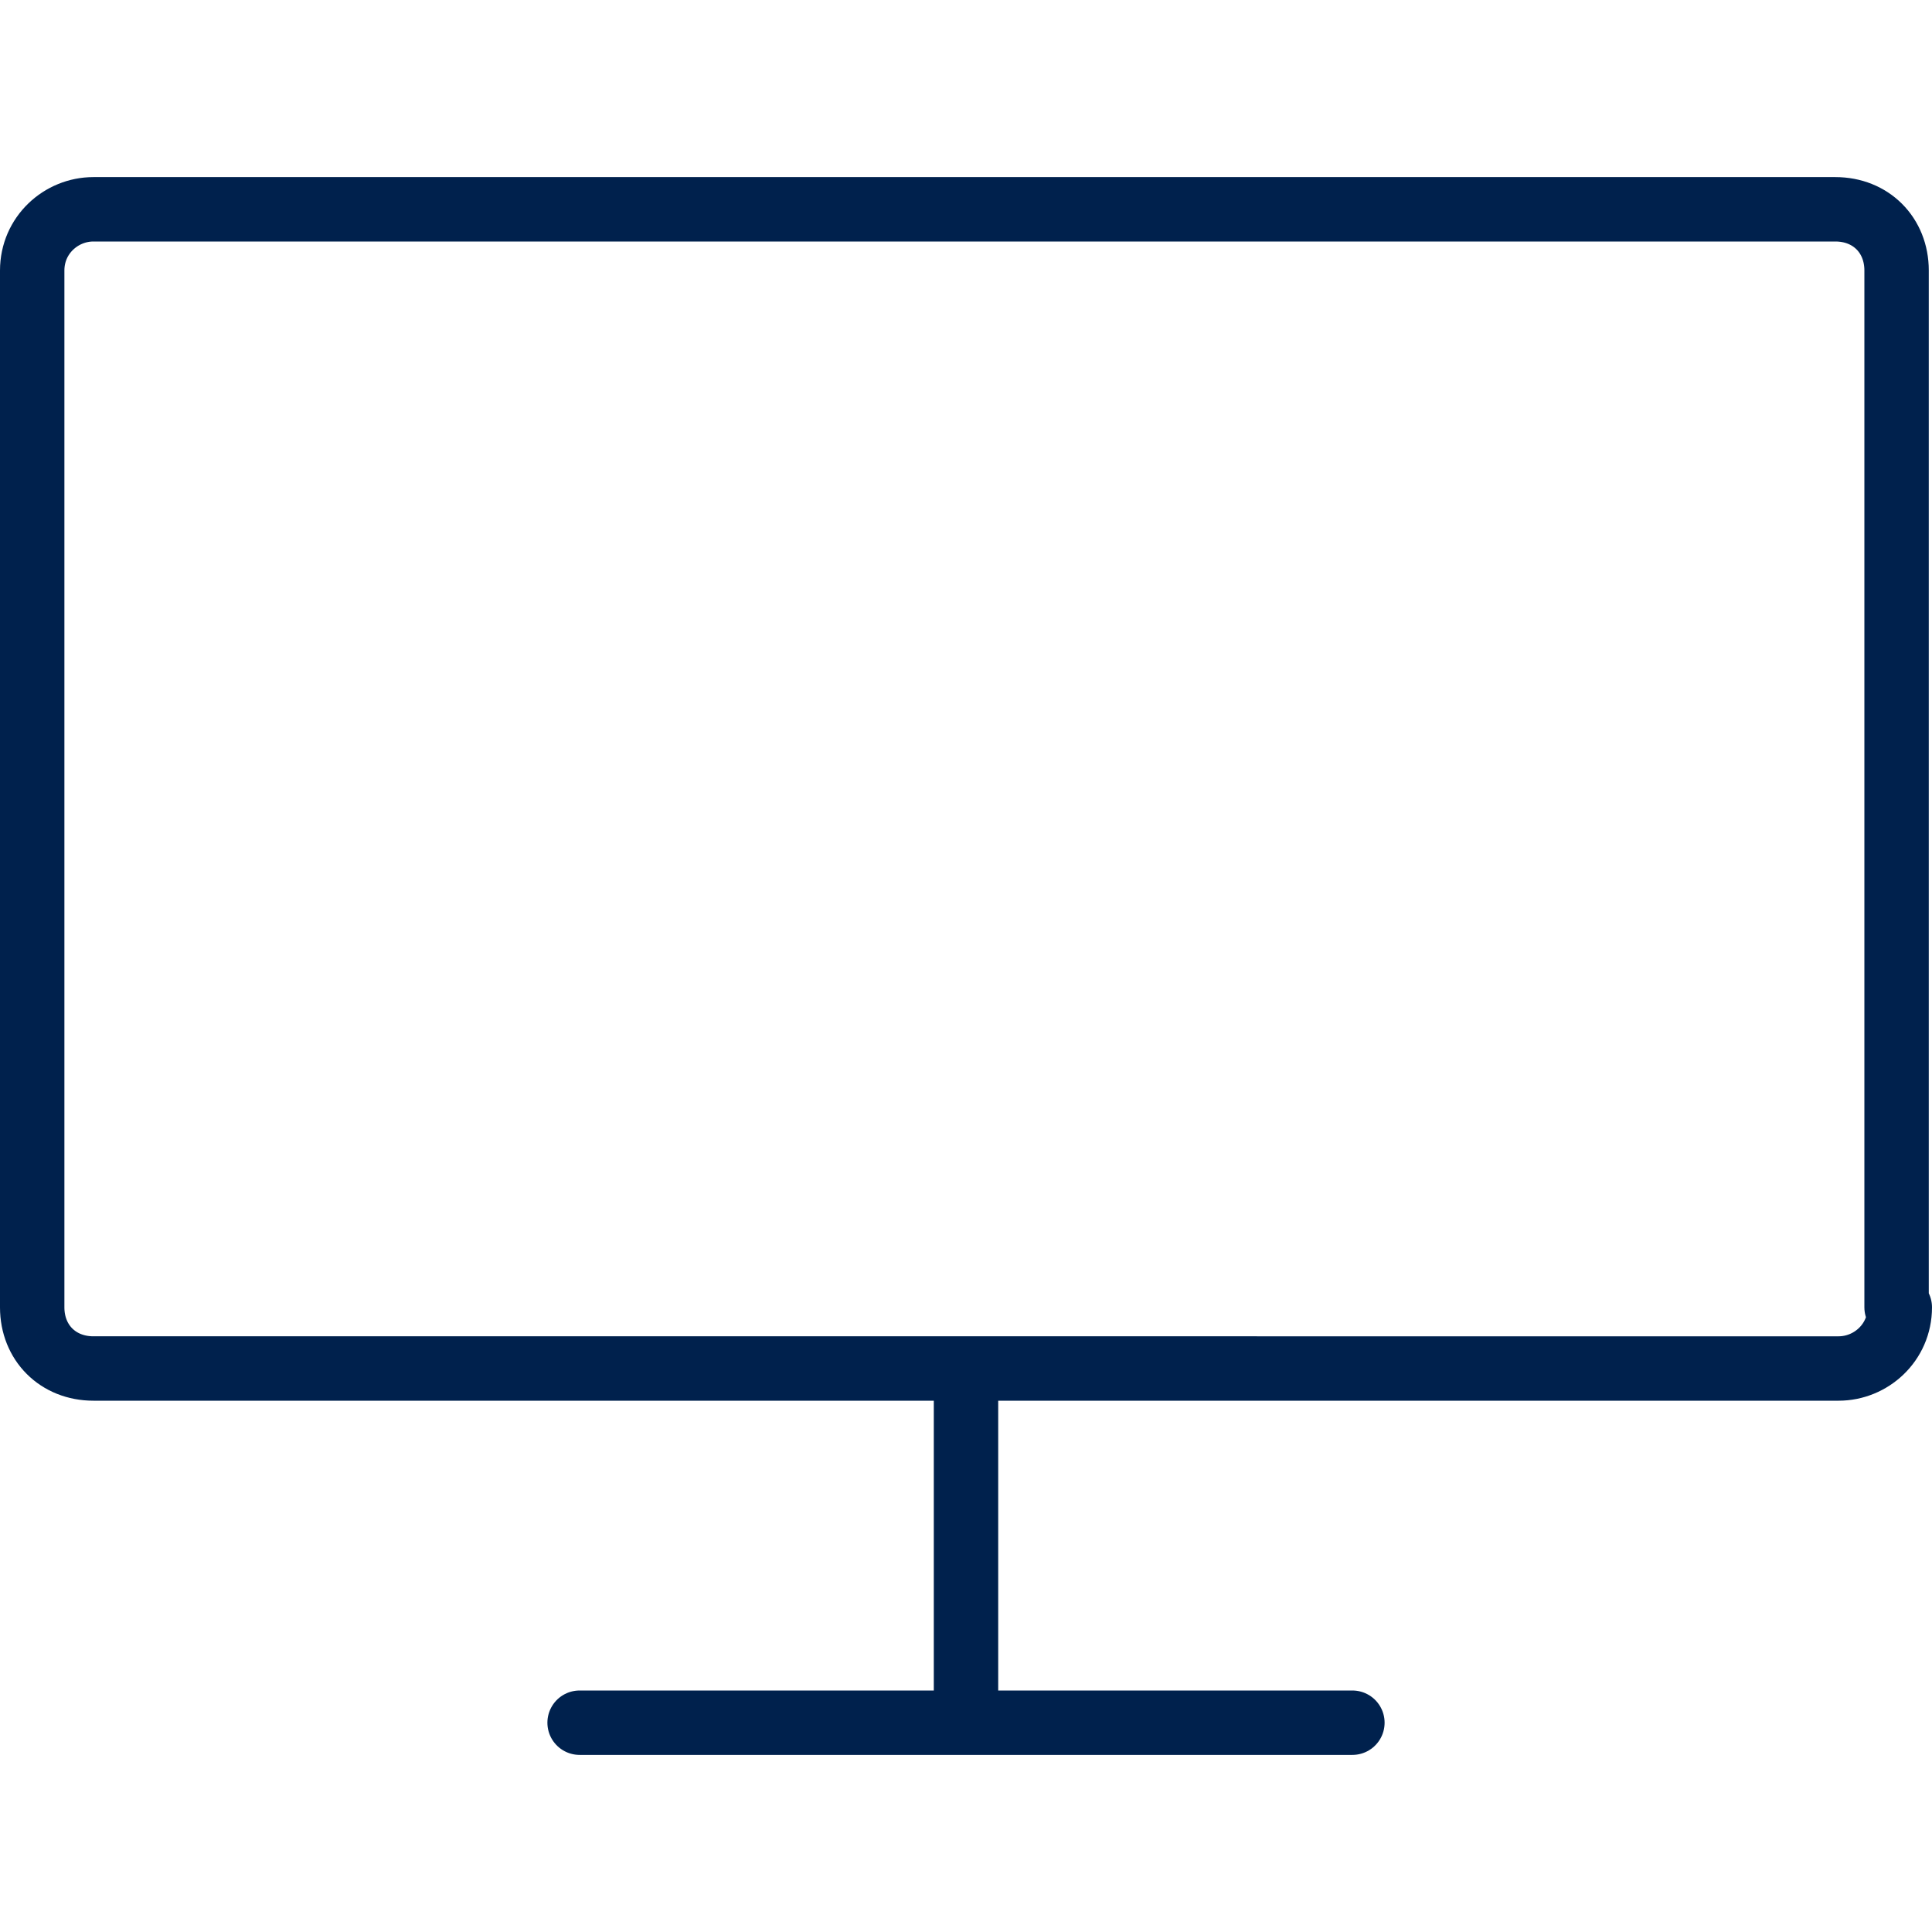 <?xml version="1.0" encoding="utf-8"?>
<!-- Generator: Adobe Illustrator 27.0.1, SVG Export Plug-In . SVG Version: 6.00 Build 0)  -->
<svg version="1.1" id="Layer_1" xmlns="http://www.w3.org/2000/svg" xmlns:xlink="http://www.w3.org/1999/xlink" x="0px" y="0px"
	 viewBox="0 0 60 60" style="enable-background:new 0 0 60 60;" xml:space="preserve">
<style type="text/css">
	.st0{fill:none;stroke:#00214D;stroke-width:2;stroke-linecap:round;stroke-linejoin:round;}
</style>
<path id="Path_24848" class="st0" d="M59,40.6c0,1.1-0.9,1.9-1.9,1.9H2.9c-1.1,0-1.9-0.8-1.9-1.9V8.4c0-1.1,0.9-1.9,1.9-1.9h54.1
	c1.1,0,1.9,0.8,1.9,1.9V40.6z"/>
<line id="Line_899" class="st0" x1="30" y1="43" x2="30" y2="52.7"/>
<line id="Line_900" class="st0" x1="18" y1="53.5" x2="42" y2="53.5"/>
</svg>
